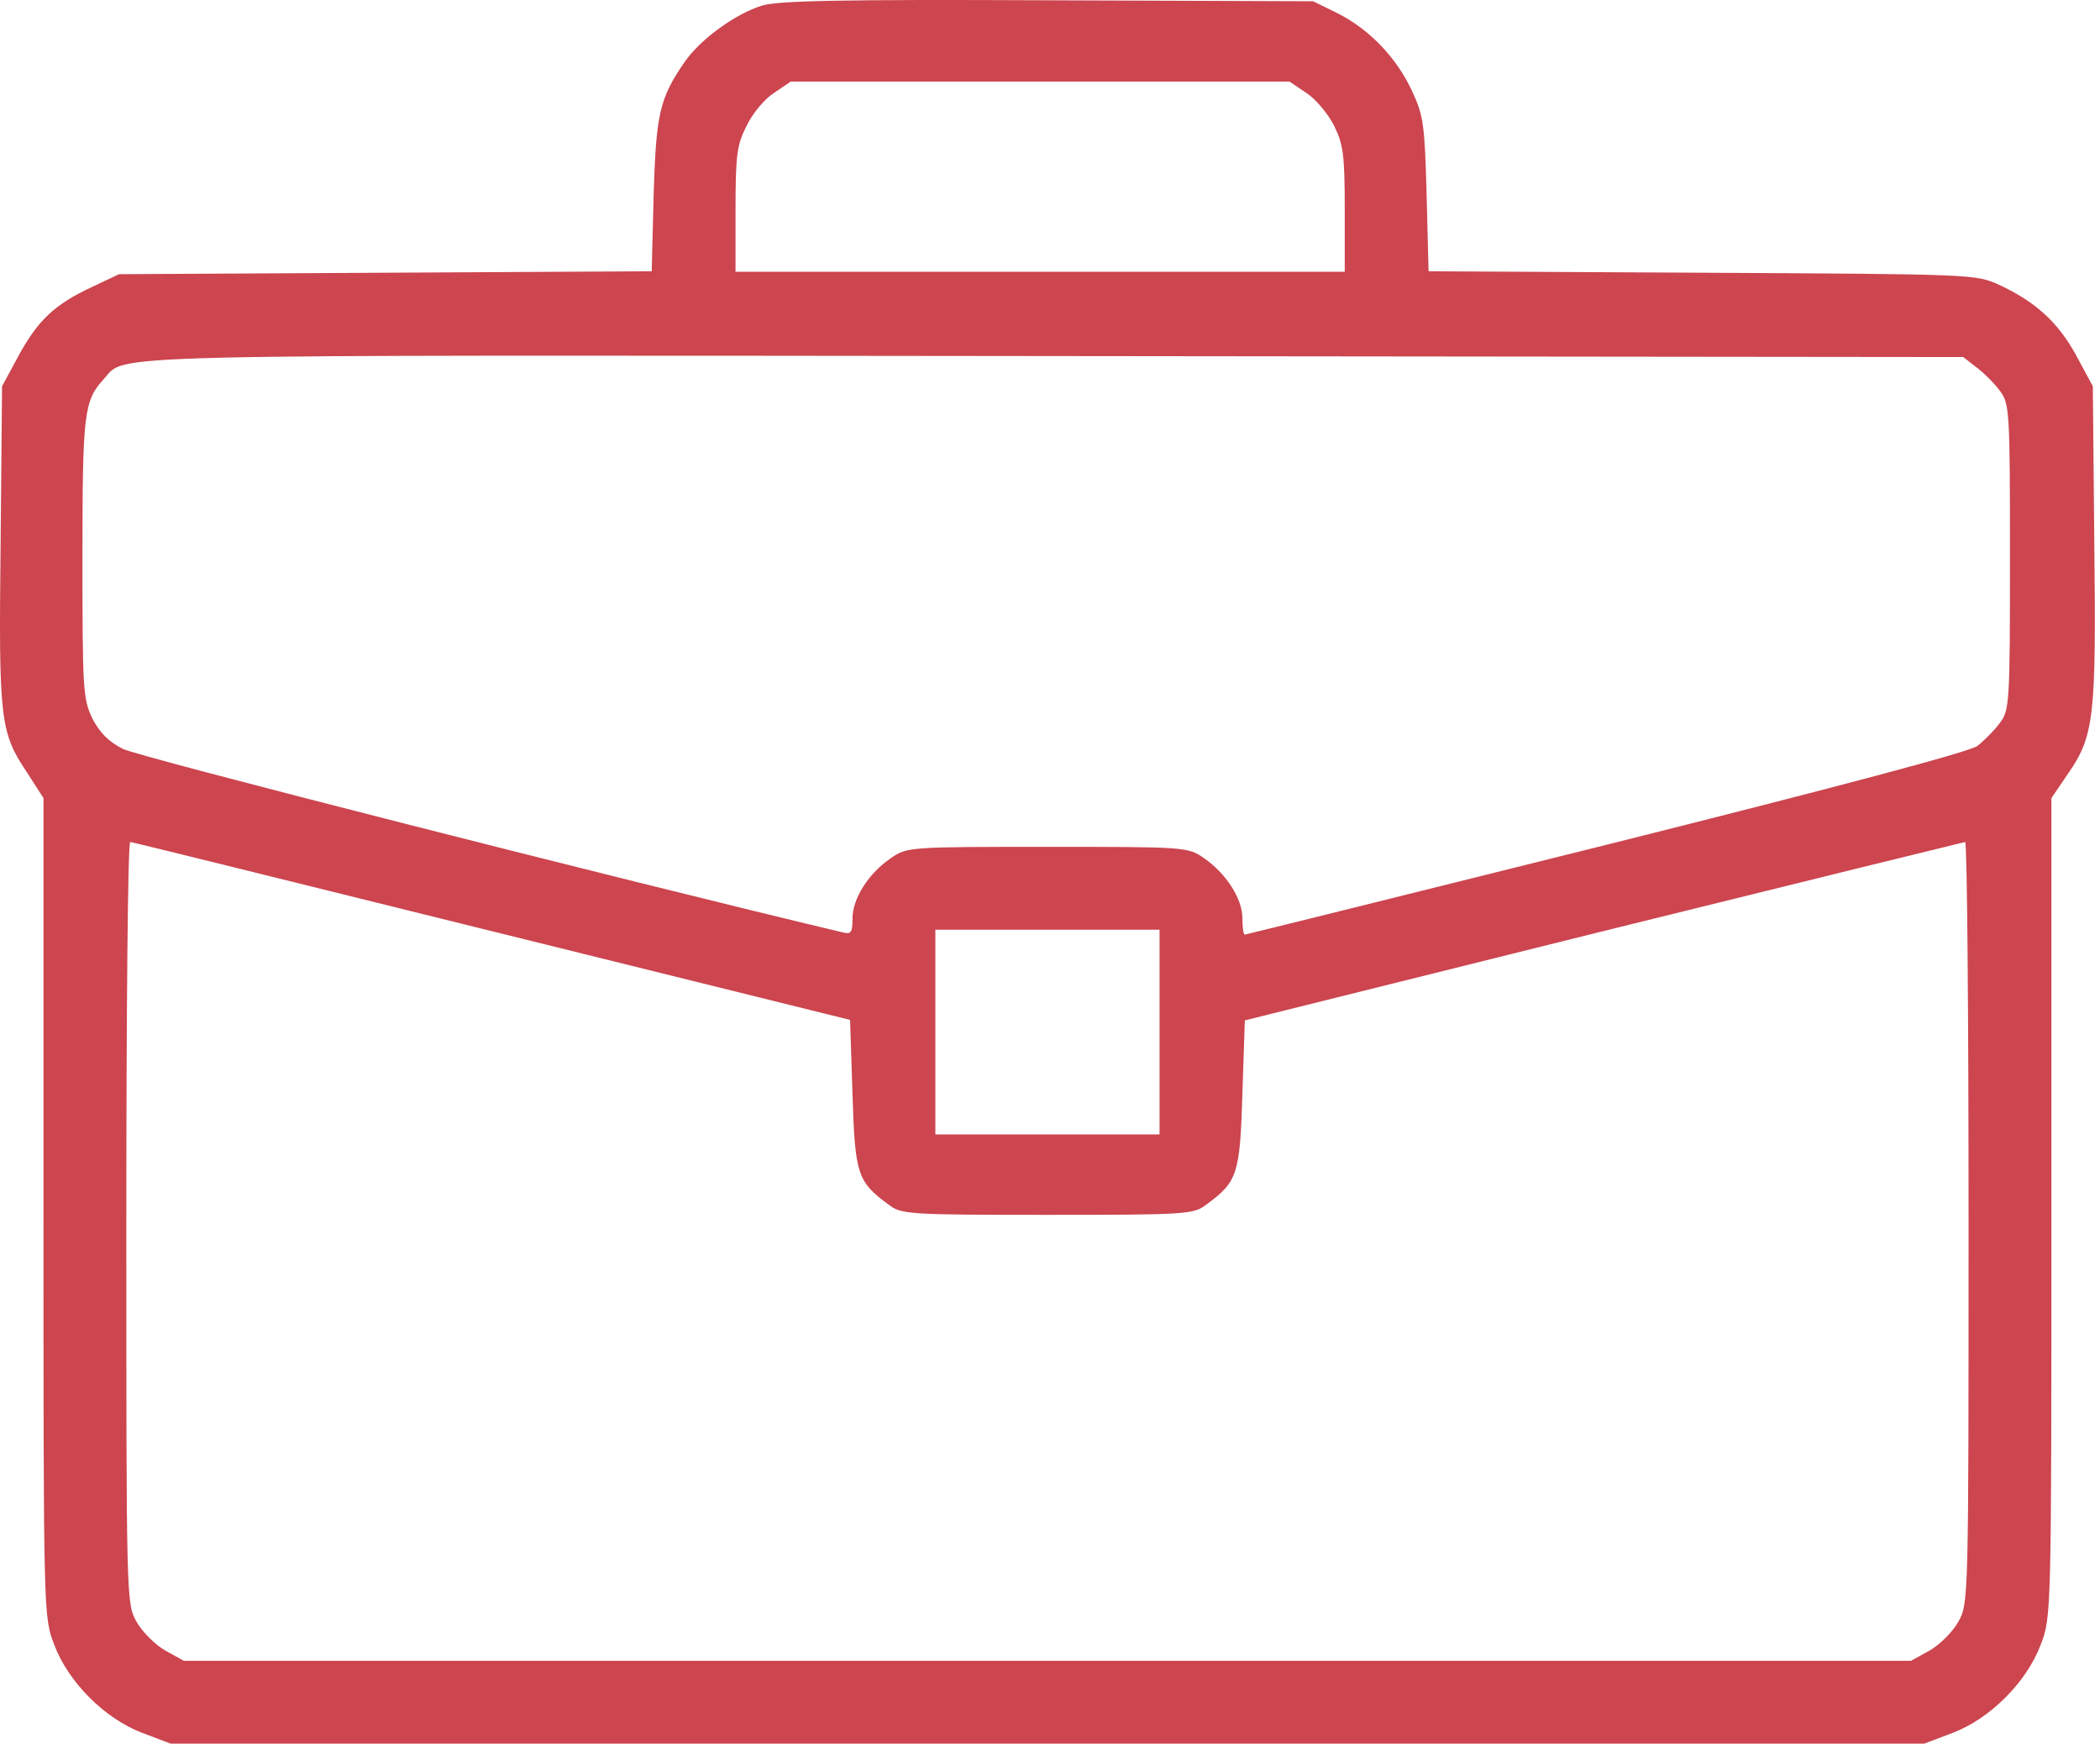 <?xml version="1.0" encoding="UTF-8"?> <svg xmlns="http://www.w3.org/2000/svg" width="170" height="142" viewBox="0 0 170 142" fill="none"><path d="M61.674 0.457C59.504 1.127 56.663 3.218 55.44 4.994C53.389 7.953 53.112 9.215 52.915 15.764L52.757 21.959L31.177 22.077L9.635 22.195L7.465 23.221C4.427 24.641 3.086 25.904 1.508 28.784L0.166 31.27L0.048 44.092C-0.11 58.255 0.009 59.281 2.178 62.516L3.52 64.607V97.709C3.52 130.691 3.52 130.889 4.388 133.138C5.532 136.175 8.491 139.134 11.529 140.279L13.817 141.146H84.793H155.77L158.058 140.279C161.096 139.134 164.055 136.175 165.199 133.138C166.067 130.889 166.067 130.691 166.067 97.709V64.607L167.408 62.635C169.539 59.557 169.696 58.019 169.539 43.895L169.42 31.27L168.079 28.784C166.619 26.101 164.804 24.444 161.845 23.063C159.952 22.195 159.754 22.195 137.818 22.077L115.646 21.959L115.488 15.764C115.33 10.123 115.251 9.373 114.304 7.361C113.042 4.639 110.832 2.35 108.228 1.048L106.295 0.102L84.793 0.023C67.947 -0.056 62.936 0.062 61.674 0.457ZM105.743 7.519C106.493 7.992 107.479 9.176 107.992 10.162C108.741 11.701 108.86 12.49 108.86 16.948V21.998H84.201H59.543V16.948C59.543 12.49 59.662 11.701 60.451 10.162C60.924 9.176 61.91 7.992 62.66 7.519L64.001 6.611H84.201H104.402L105.743 7.519ZM159.991 29.731C160.583 30.165 161.451 31.033 161.885 31.625C162.674 32.65 162.713 33.203 162.713 45.078C162.713 56.953 162.674 57.506 161.885 58.532C161.451 59.123 160.622 59.952 160.07 60.386C159.439 60.859 148.747 63.7 130.007 68.395C114.028 72.38 100.851 75.654 100.772 75.654C100.653 75.654 100.575 75.062 100.575 74.313C100.575 72.735 99.233 70.683 97.458 69.46C96.156 68.553 95.919 68.553 84.793 68.553C73.668 68.553 73.431 68.553 72.129 69.46C70.314 70.683 69.012 72.735 69.012 74.352C69.012 75.536 68.894 75.654 68.144 75.457C50.232 71.196 11.174 61.254 9.951 60.623C8.767 60.031 8.057 59.281 7.465 58.137C6.716 56.559 6.676 55.73 6.676 45.157C6.676 33.479 6.795 32.453 8.373 30.717C10.306 28.626 6.005 28.744 85.267 28.823L158.926 28.902L159.991 29.731ZM39.817 75.378L68.815 82.559L69.012 88.555C69.209 95.065 69.407 95.657 71.932 97.511C72.957 98.3 73.51 98.34 84.793 98.34C96.077 98.34 96.629 98.3 97.655 97.511C100.18 95.657 100.377 95.065 100.575 88.555L100.772 82.598L129.77 75.378C145.709 71.433 158.886 68.198 159.084 68.158C159.241 68.158 159.36 82.046 159.36 98.971C159.36 129.626 159.36 129.784 158.531 131.283C158.058 132.112 157.032 133.138 156.204 133.611L154.704 134.439H84.793H14.882L13.383 133.611C12.555 133.138 11.529 132.112 11.055 131.283C10.227 129.784 10.227 129.626 10.227 98.971C10.227 82.046 10.345 68.158 10.543 68.158C10.7 68.158 23.878 71.433 39.817 75.378ZM93.868 83.545V91.83H84.793H75.719V83.545V75.26H84.793H93.868V83.545Z" fill="#CC454F"></path></svg> 